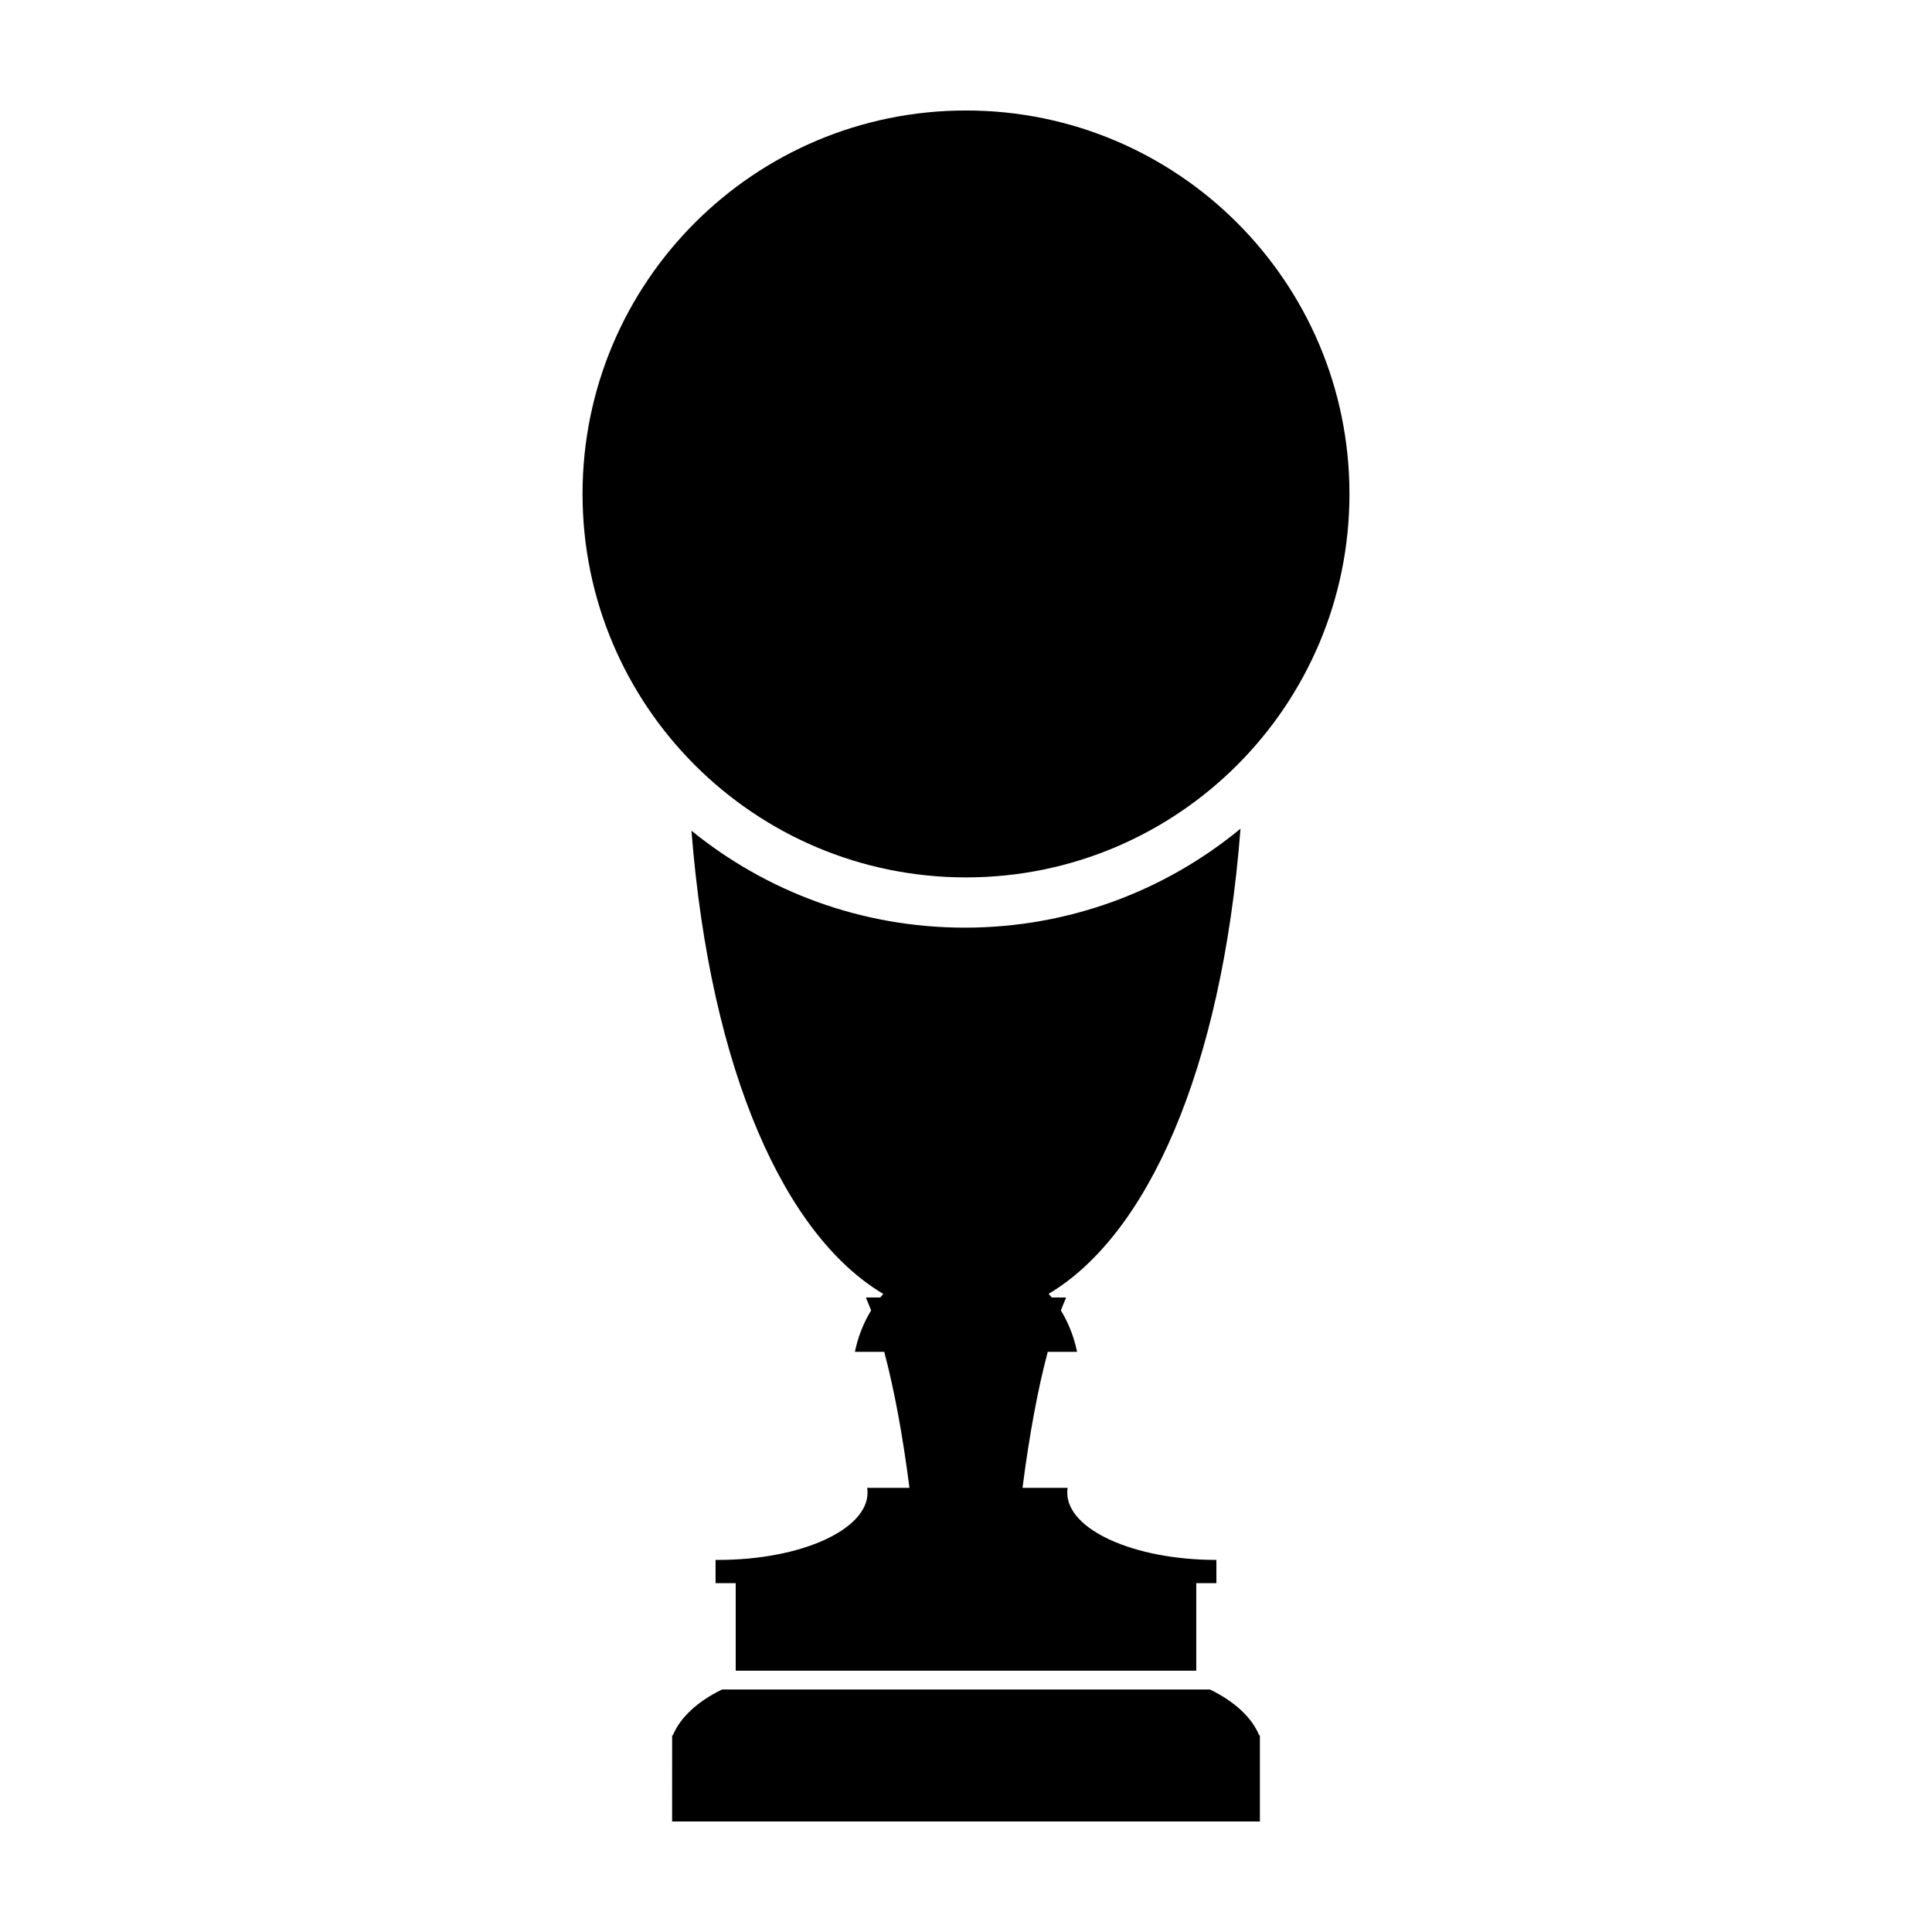 <?xml version="1.0" encoding="UTF-8"?>
<!-- The Best Svg Icon site in the world: iconSvg.co, Visit us! https://iconsvg.co -->
<svg fill="#000000" width="800px" height="800px" version="1.1" viewBox="144 144 512 512" xmlns="http://www.w3.org/2000/svg">
 <g>
  <path d="m464.65 591.74h-129.3c-6.394 3.094-11.051 7.32-13.035 12.133h-0.191l-0.008 22.836h155.77v-22.836h-0.191c-1.988-4.812-6.641-9.039-13.039-12.133z"/>
  <path d="m472.75 363.61c-19.863 16.383-45.324 26.227-73.086 26.227-27.453 0-52.652-9.629-72.422-25.691 5.066 64.109 24.902 107.37 50.836 122.75-0.27 0.309-0.535 0.625-0.793 0.945h-3.742c0 0.074 0 0.148-0.004 0.223 0.445 1.012 0.883 2.09 1.312 3.223-2.012 3.289-3.488 6.992-4.289 10.969h7.766c2.613 9.762 4.883 21.984 6.691 36.039h-11.211c0.066 0.418 0.098 0.84 0.098 1.262 0 9.852-17.699 17.836-39.527 17.836-0.25 0-0.496 0-0.742-0.004v6.16h5.336v23.195h122.05v-23.195h5.336v-6.156c-21.832 0-39.527-7.984-39.527-17.836 0-0.426 0.035-0.844 0.098-1.262h-11.953c1.809-14.055 4.078-26.277 6.691-36.039h7.766c-0.805-3.977-2.277-7.684-4.289-10.969 0.43-1.133 0.867-2.211 1.312-3.223 0-0.074 0-0.148-0.004-0.223h-3.742c-0.262-0.328-0.531-0.648-0.809-0.965 25.988-15.438 45.852-58.887 50.848-123.27z"/>
  <path d="m501.62 274.9c0 56.121-45.496 101.62-101.62 101.62-56.125 0-101.62-45.496-101.62-101.62s45.496-101.62 101.62-101.62c56.121 0 101.62 45.496 101.62 101.62"/>
 </g>
</svg>